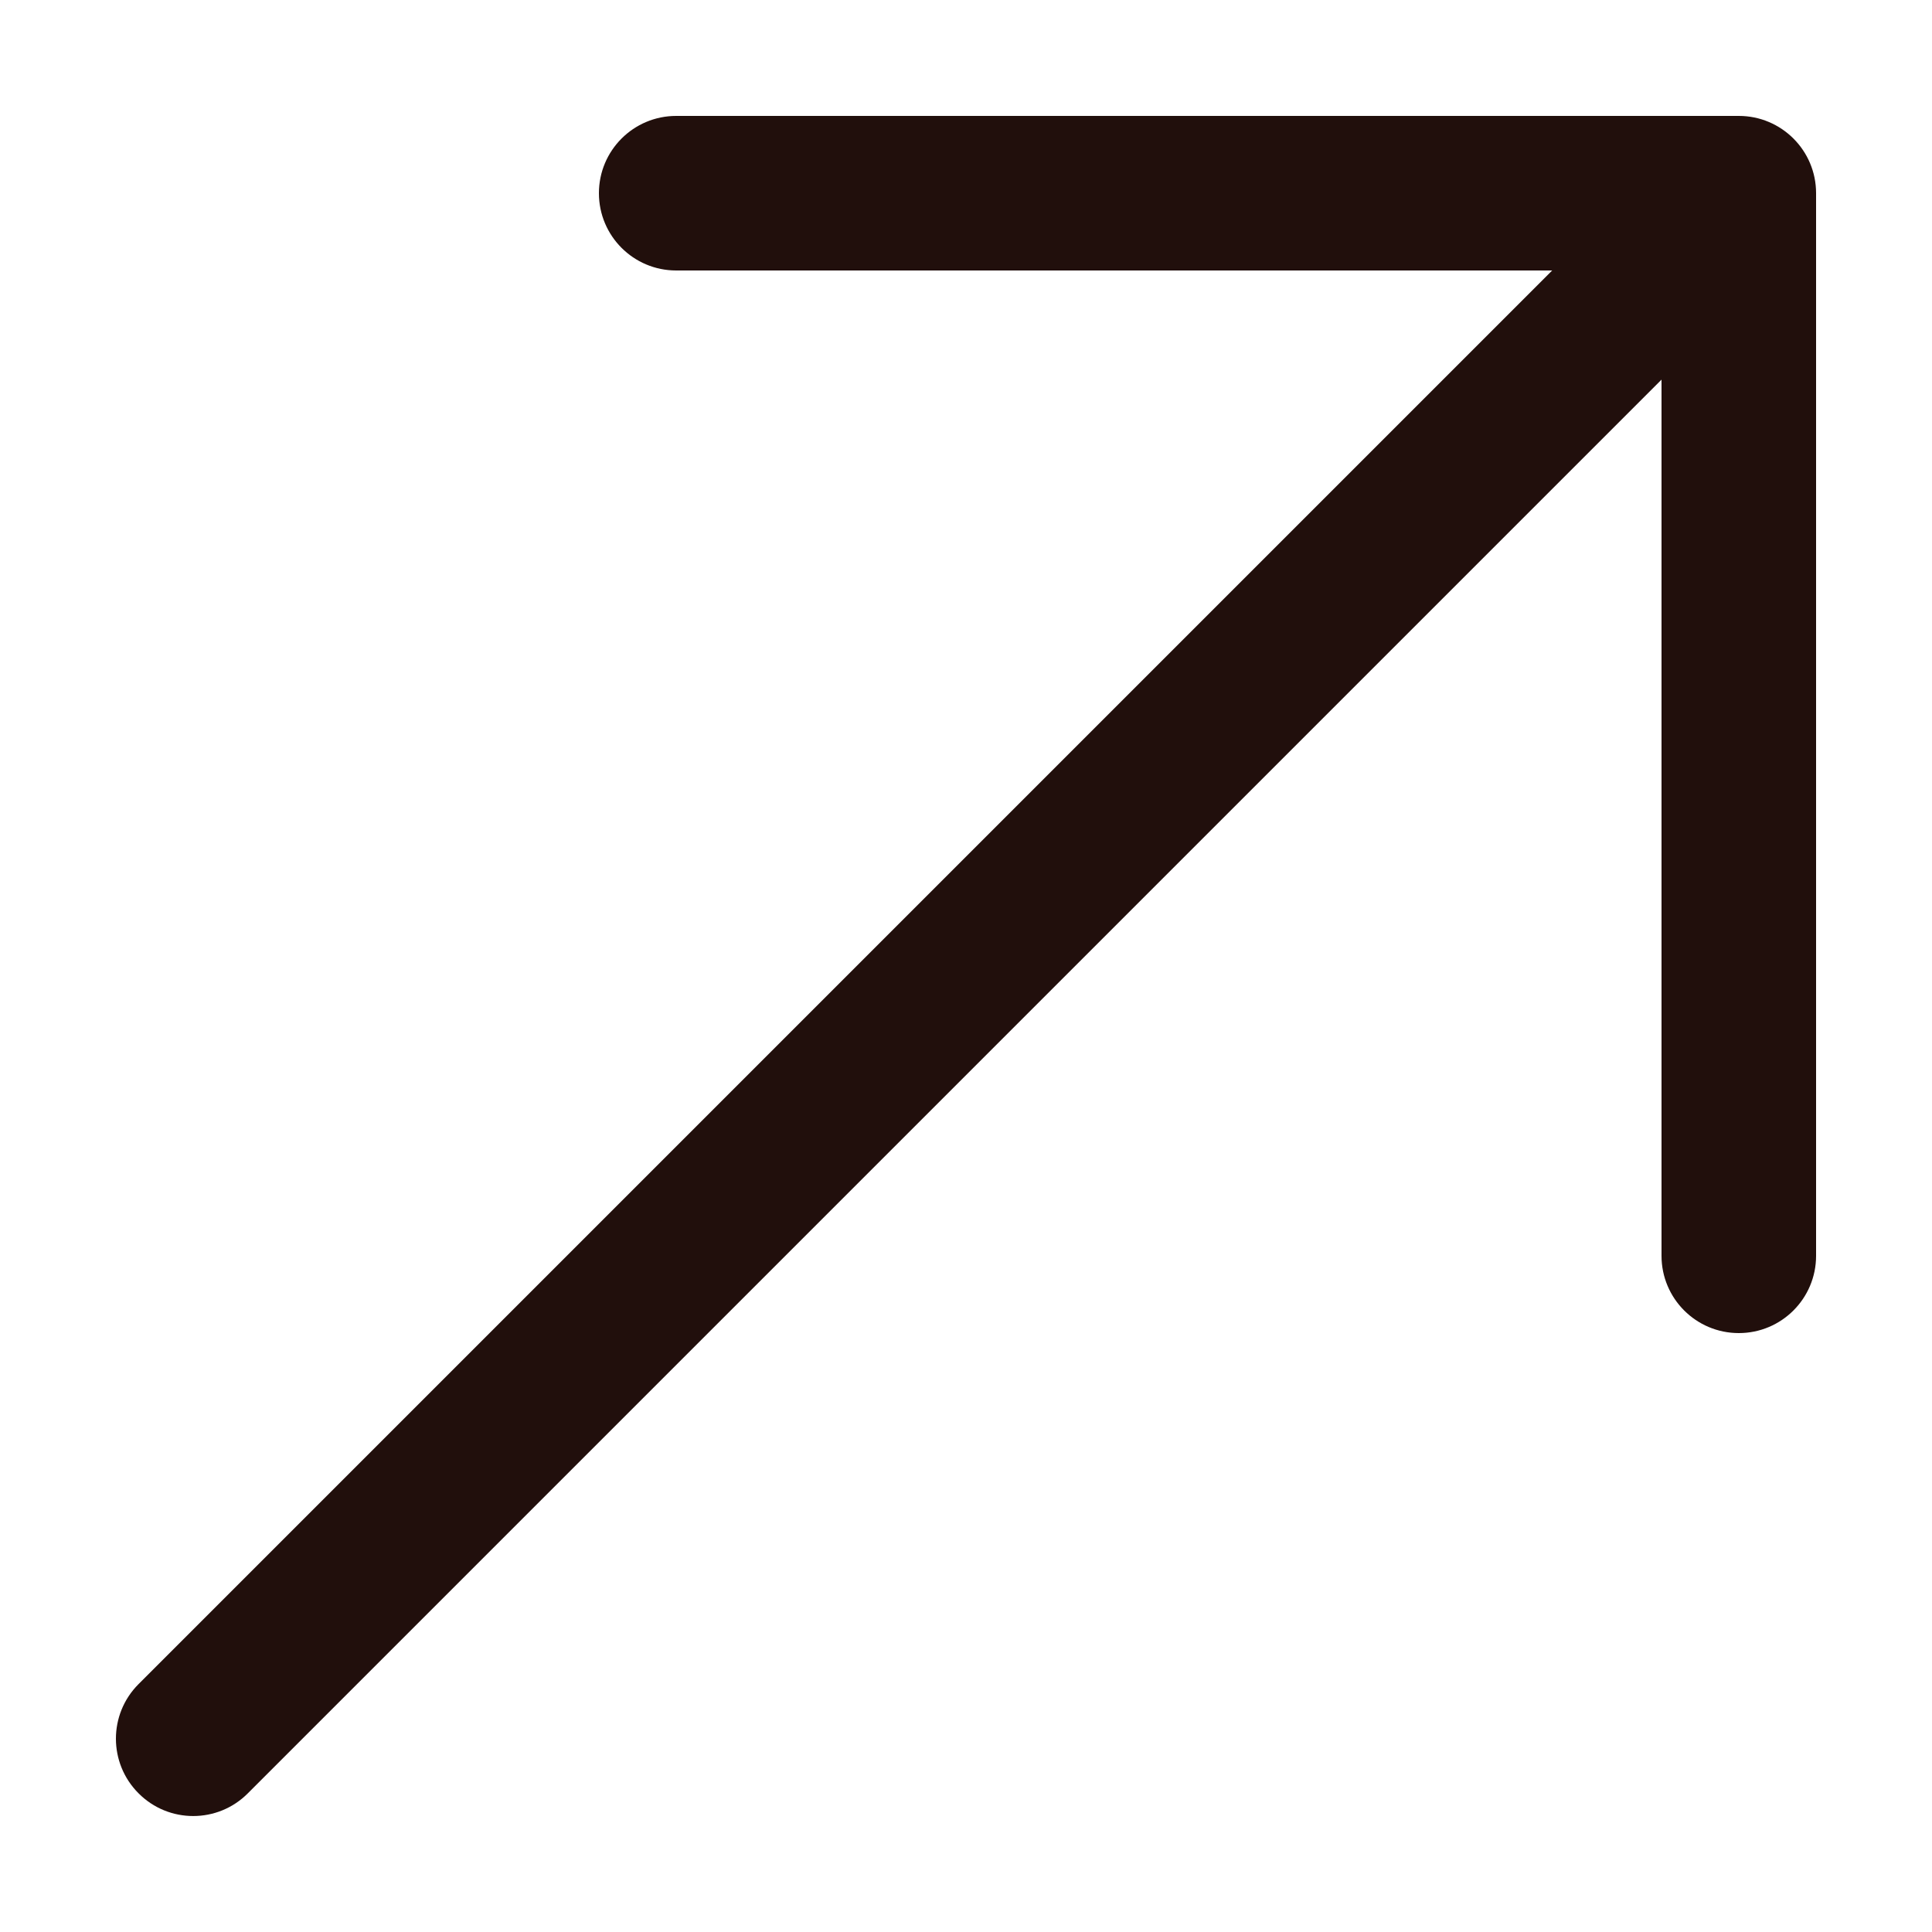 <svg width="10" height="10" viewBox="0 0 10 10" fill="none" xmlns="http://www.w3.org/2000/svg">
<path id="Vector" fill-rule="evenodd" clip-rule="evenodd" d="M3.5 1.4C3.279 1.4 3.1 1.221 3.1 1C3.1 0.779 3.279 0.6 3.5 0.6H9C9.221 0.6 9.4 0.779 9.4 1V6.5C9.4 6.721 9.221 6.9 9 6.9C8.779 6.9 8.6 6.721 8.6 6.5V1.965L1.283 9.282C1.127 9.439 0.873 9.439 0.717 9.282C0.561 9.126 0.561 8.873 0.717 8.717L8.034 1.4H3.5Z" fill="#210F0C"/>
</svg>
